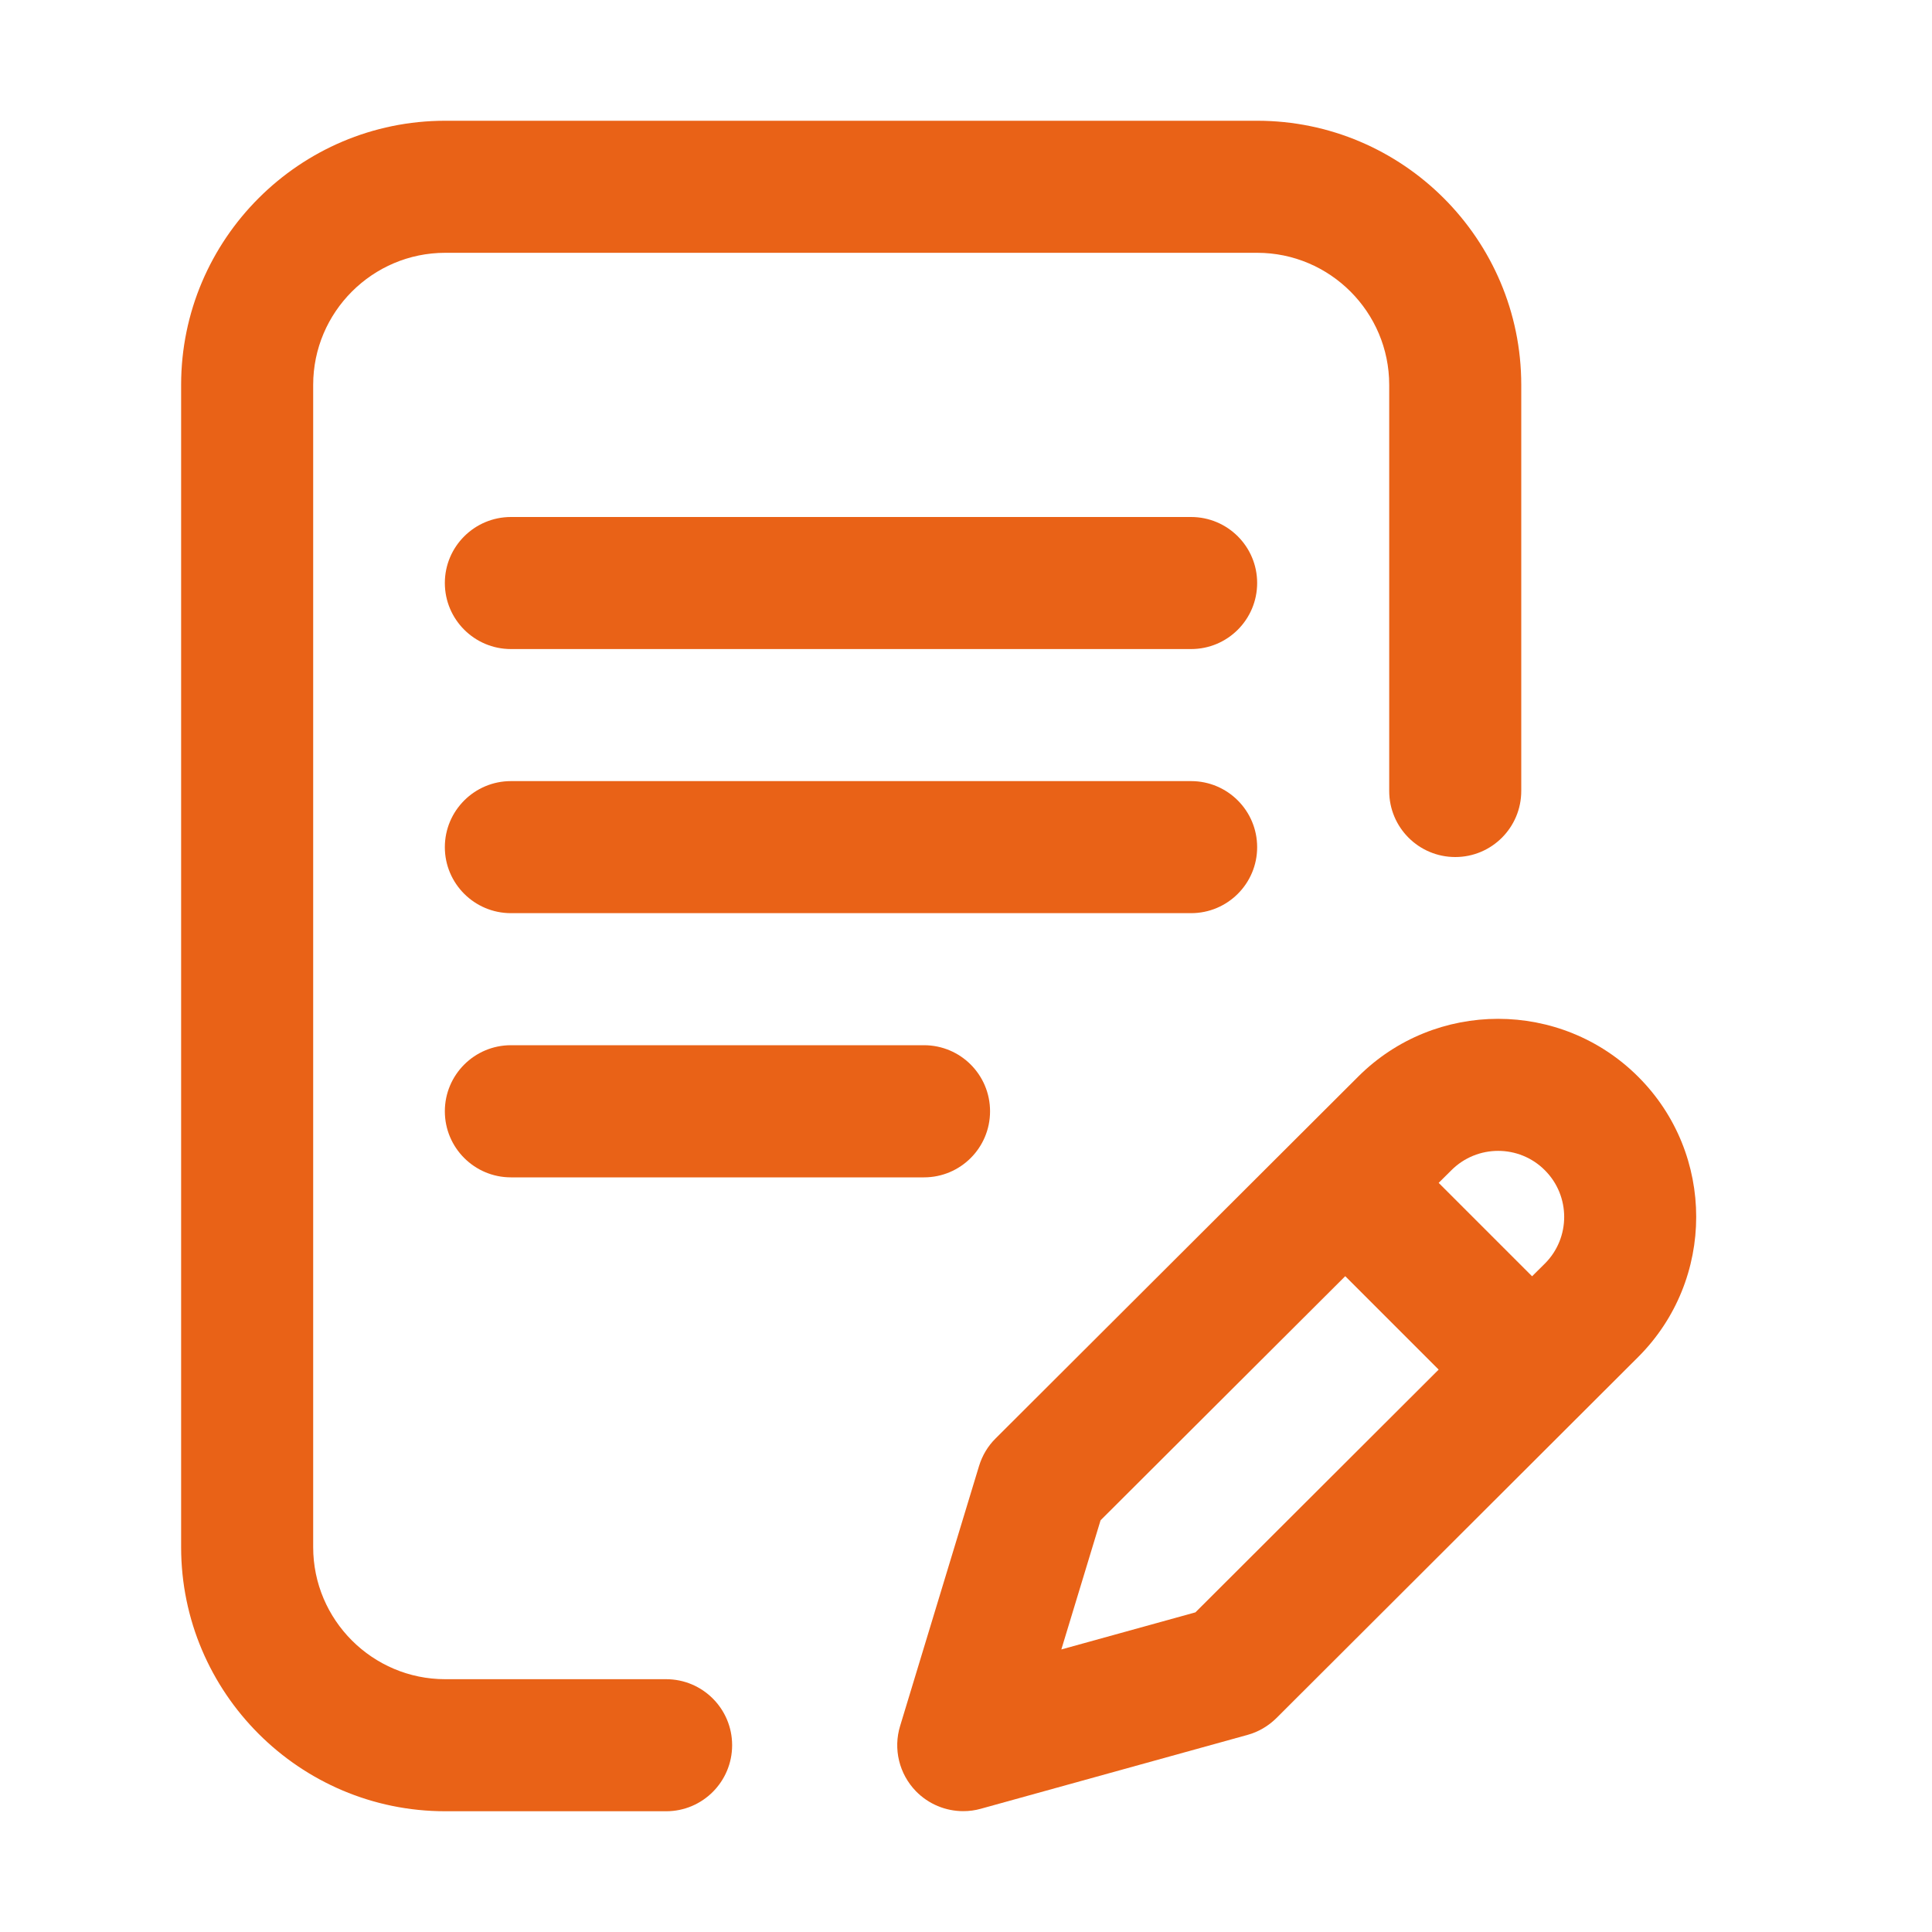 <svg width="20" height="20" viewBox="0 0 20 20" fill="none" xmlns="http://www.w3.org/2000/svg">
<g id="fi_1001371">
<g id="Group">
<g id="Group_2">
<g id="Group_3">
<path id="Vector" d="M13.014 8.77C13.014 8.392 12.708 8.086 12.33 8.086H5.289C4.912 8.086 4.605 8.392 4.605 8.77C4.605 9.147 4.912 9.453 5.289 9.453H12.33C12.708 9.453 13.014 9.147 13.014 8.77Z" fill="#E96217"/>
<path id="Vector_2" d="M5.289 10.82C4.912 10.82 4.605 11.126 4.605 11.504C4.605 11.882 4.912 12.188 5.289 12.188H9.565C9.943 12.188 10.249 11.882 10.249 11.504C10.249 11.126 9.943 10.82 9.565 10.82H5.289Z" fill="#E96217"/>
<path id="Vector_3" d="M6.896 17.383H4.609C3.856 17.383 3.242 16.77 3.242 16.016V3.984C3.242 3.231 3.856 2.617 4.609 2.617H13.014C13.768 2.617 14.381 3.231 14.381 3.984V8.188C14.381 8.566 14.687 8.872 15.065 8.872C15.442 8.872 15.748 8.566 15.748 8.188V3.984C15.748 2.477 14.521 1.25 13.014 1.25H4.609C3.102 1.25 1.875 2.477 1.875 3.984V16.016C1.875 17.523 3.102 18.75 4.609 18.75H6.896C7.273 18.75 7.579 18.444 7.579 18.066C7.579 17.689 7.273 17.383 6.896 17.383Z" fill="#E96217"/>
<path id="Vector_4" d="M16.959 11.147C16.159 10.347 14.858 10.347 14.059 11.146L10.306 14.891C10.226 14.97 10.168 15.068 10.135 15.176L9.318 17.867C9.245 18.105 9.308 18.364 9.482 18.543C9.613 18.677 9.79 18.749 9.972 18.749C10.033 18.749 10.094 18.741 10.154 18.724L12.913 17.96C13.027 17.929 13.13 17.868 13.214 17.785L16.959 14.047C17.759 13.247 17.759 11.946 16.959 11.147ZM12.375 16.691L10.987 17.075L11.393 15.738L13.926 13.211L14.893 14.178L12.375 16.691ZM15.993 13.08L15.86 13.212L14.893 12.245L15.025 12.114C15.292 11.847 15.726 11.847 15.992 12.114C16.259 12.38 16.259 12.814 15.993 13.08Z" fill="#E96217"/>
<path id="Vector_5" d="M12.33 5.352H5.289C4.912 5.352 4.605 5.658 4.605 6.035C4.605 6.413 4.912 6.719 5.289 6.719H12.33C12.708 6.719 13.014 6.413 13.014 6.035C13.014 5.658 12.708 5.352 12.33 5.352Z" fill="#E96217"/>
</g>
</g>
</g>
</g>
</svg>
